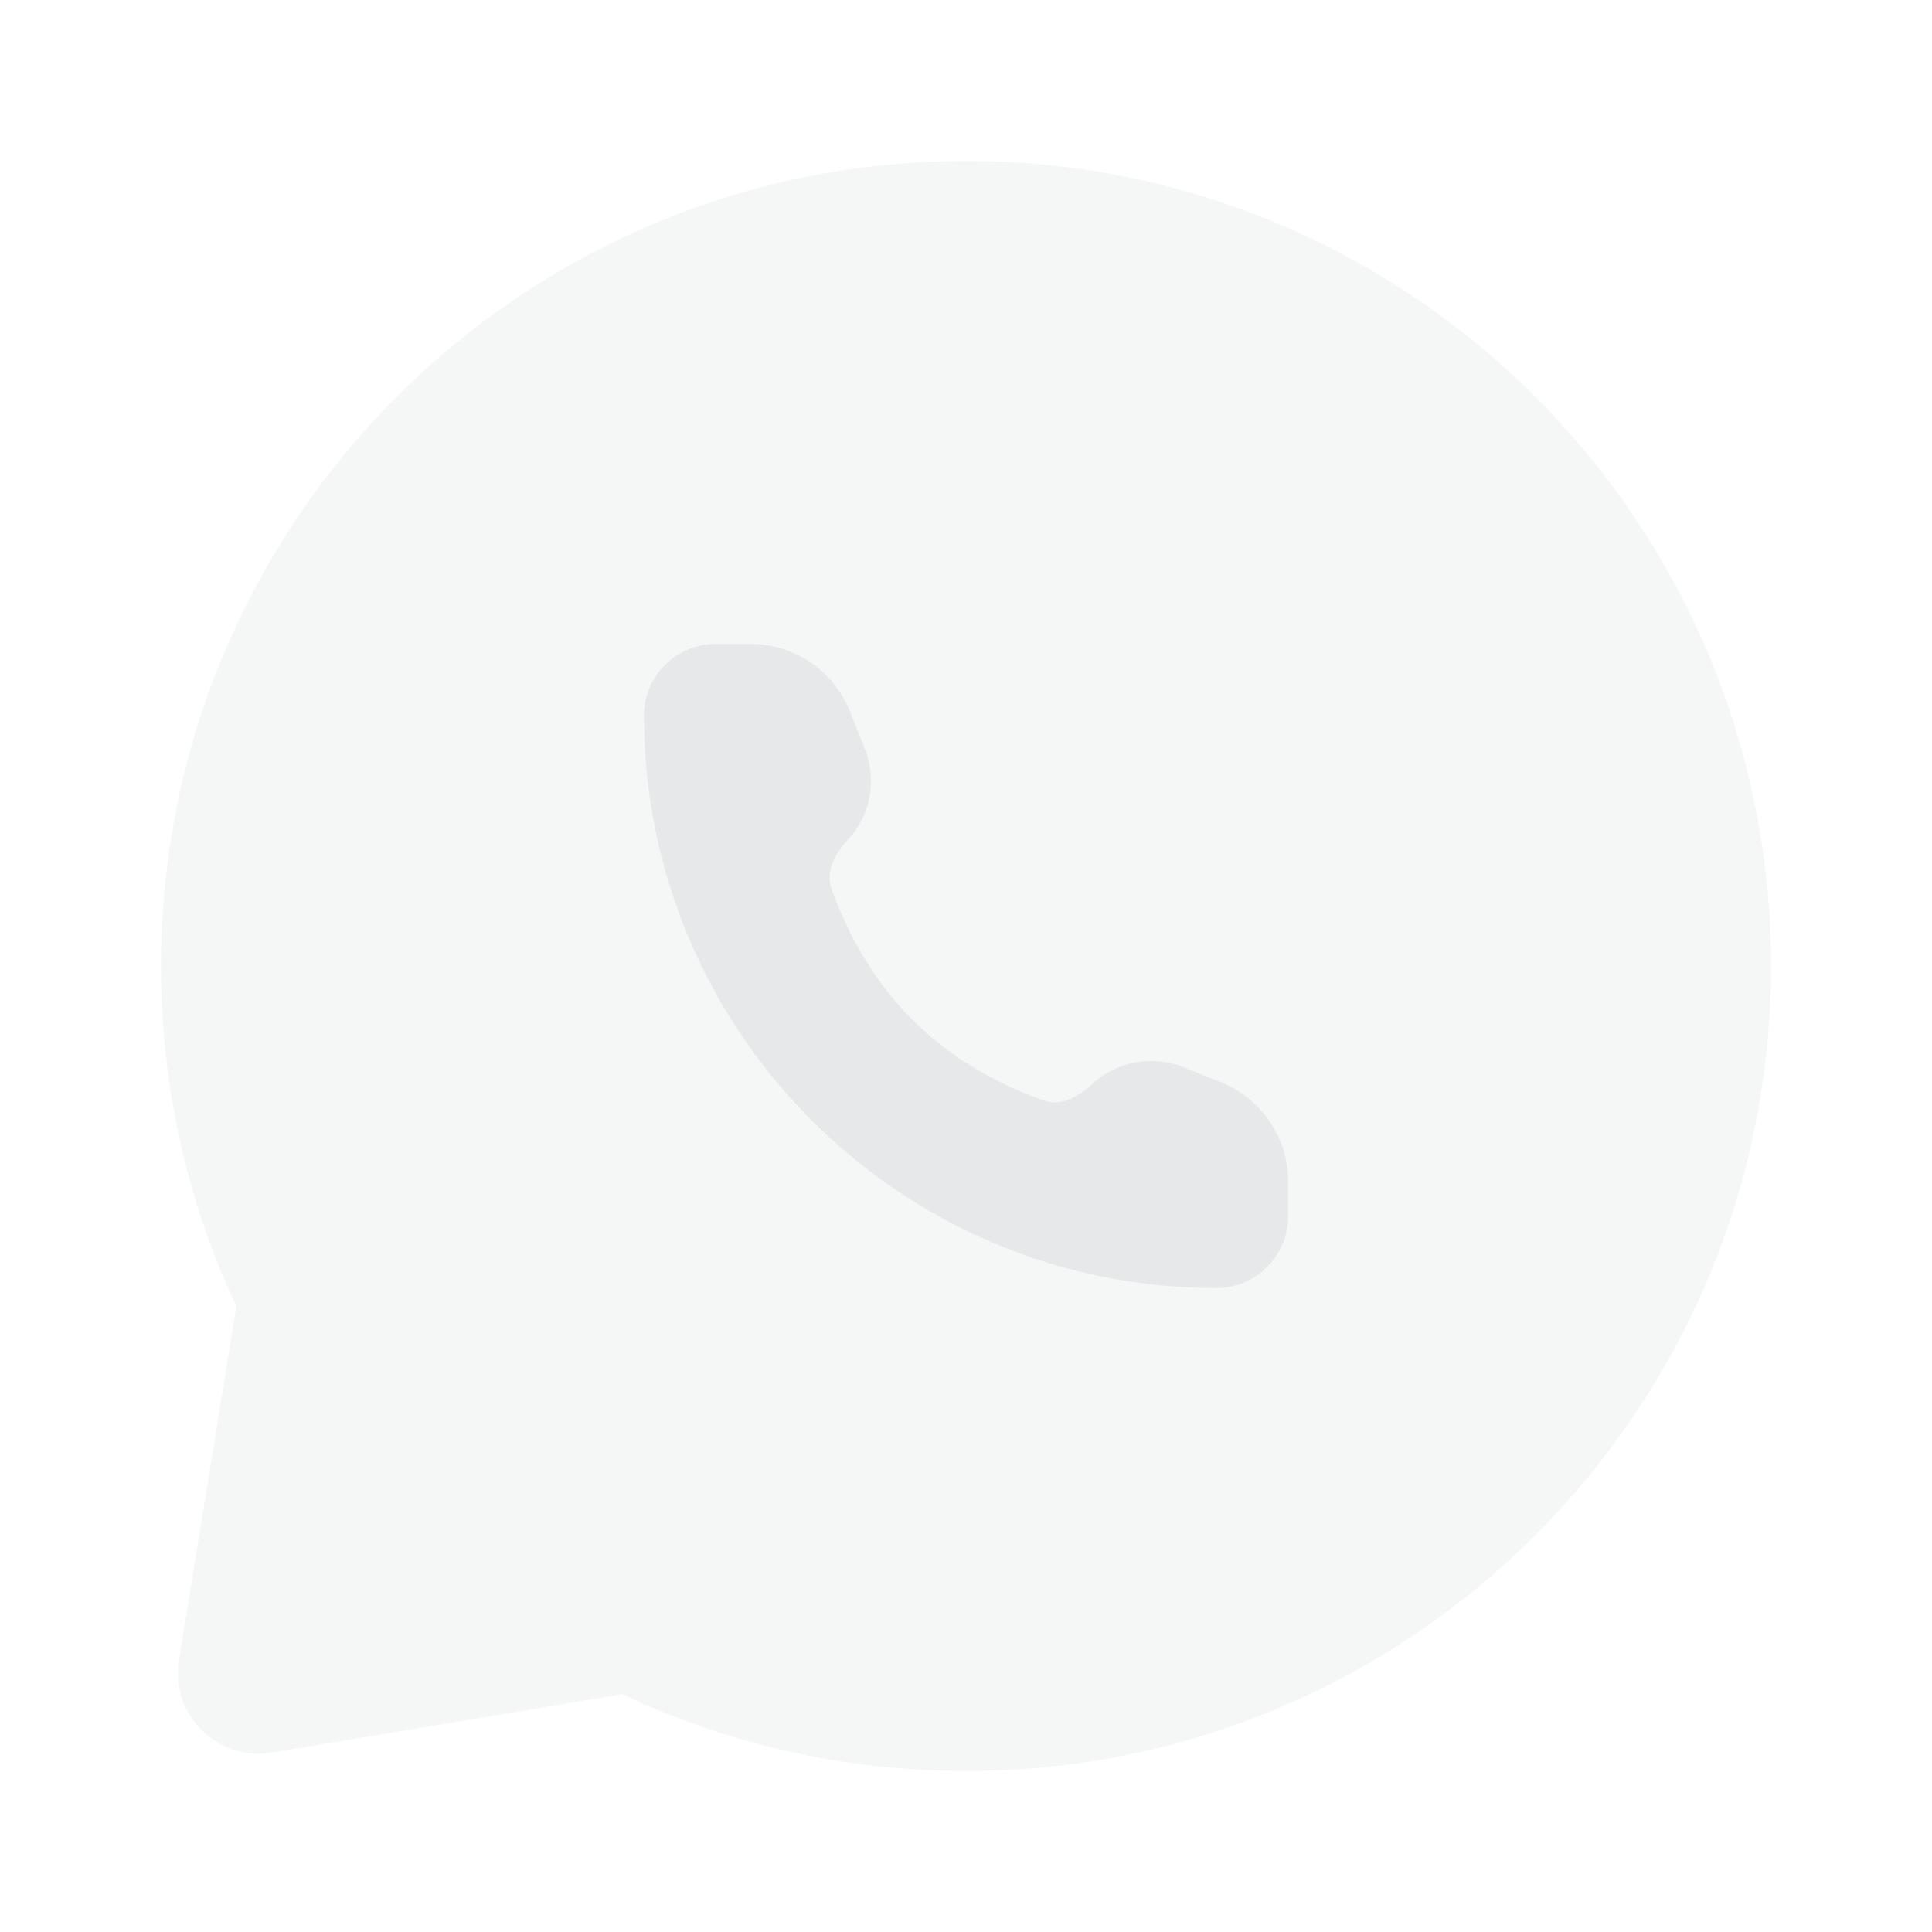 <svg width="34" height="34" viewBox="0 0 34 34" fill="none" xmlns="http://www.w3.org/2000/svg">
<path opacity="0.4" d="M17 31.167C24.824 31.167 31.167 24.824 31.167 17C31.167 9.176 24.824 2.833 17 2.833C9.176 2.833 2.833 9.176 2.833 17C2.833 19.141 3.308 21.171 4.159 22.991L3.149 29.218C2.994 30.175 3.824 31.001 4.78 30.842L10.95 29.814C12.785 30.681 14.836 31.167 17 31.167Z" fill="#E6E8E9"/>
<path d="M22.667 21.407V20.789C22.667 20.022 22.199 19.331 21.487 19.046L20.826 18.782C20.259 18.555 19.632 18.691 19.21 19.087C18.977 19.305 18.672 19.473 18.37 19.368C17.802 19.172 16.864 18.753 16.055 17.944C15.247 17.136 14.828 16.198 14.631 15.63C14.527 15.328 14.695 15.023 14.913 14.79C15.309 14.367 15.444 13.741 15.218 13.174L14.953 12.513C14.668 11.801 13.978 11.333 13.21 11.333H12.592C11.897 11.333 11.333 11.897 11.333 12.592C11.333 18.156 15.844 22.667 21.407 22.667C22.103 22.667 22.667 22.103 22.667 21.407Z" fill="#E6E8E9"/>
</svg>
